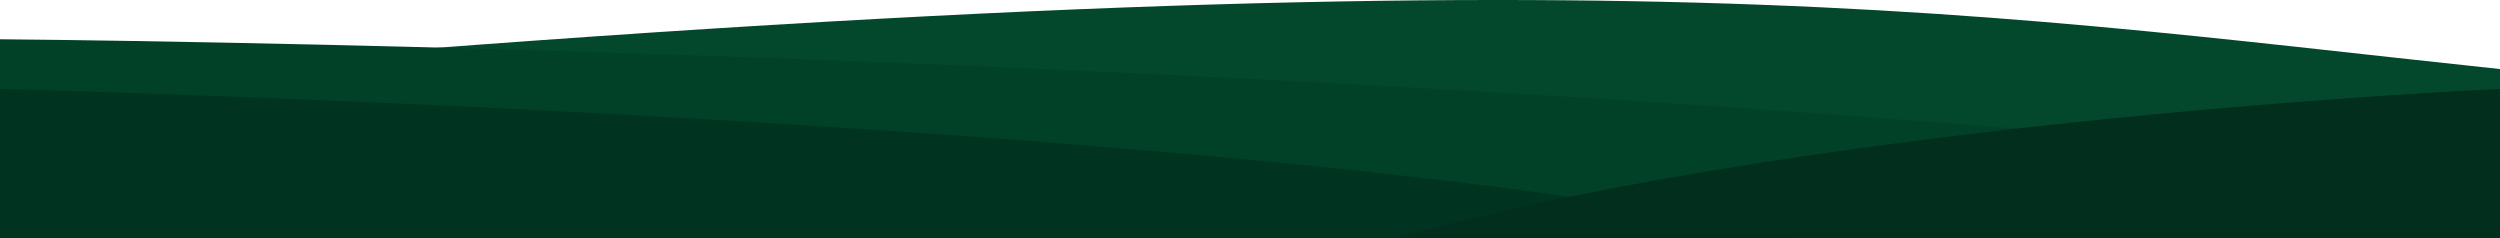 <svg xmlns="http://www.w3.org/2000/svg" width="1440.001" height="137" viewBox="0 0 1440.001 137">
  <g id="Group_35" data-name="Group 35" transform="translate(-7799.5 -858.5)">
    <path id="Path_46" data-name="Path 46" d="M.5,48.852c911.628-81.34,1116.279-42.894,1440-8.579V137.5H.5Z" transform="translate(7799 858)" fill="#03482d"/>
    <path id="Path_47" data-name="Path 47" d="M.5,48.852c911.628-81.34,1116.279-42.894,1440-8.579V137.5H.5Z" transform="translate(7799 858)" fill="none"/>
    <path id="Path_48" data-name="Path 48" d="M.5,71.68s767.442,5.4,1440,77.209v37.175H.5Z" transform="translate(7799 809.436)" fill="#014128"/>
    <path id="Path_49" data-name="Path 49" d="M.5,71.68s767.442,5.4,1440,77.209v37.175H.5Z" transform="translate(7799 809.436)" fill="none"/>
    <path id="Path_50" data-name="Path 50" d="M.5,161.68s751.628,18.746,1034.419,85.788H.5Z" transform="translate(7799 748.032)" fill="#003421"/>
    <path id="Path_51" data-name="Path 51" d="M.5,161.68s751.628,18.746,1034.419,85.788H.5Z" transform="translate(7799 748.032)" fill="none"/>
    <path id="Path_52" data-name="Path 52" d="M1500.779,161.68S1115.663,178.52,864.5,247.468h636.279Z" transform="translate(7738.722 748.032)" fill="#022e1d"/>
    <path id="Path_53" data-name="Path 53" d="M1500.779,161.68S1115.663,178.52,864.5,247.468h636.279Z" transform="translate(7738.722 748.032)" fill="none"/>
  </g>
</svg>
